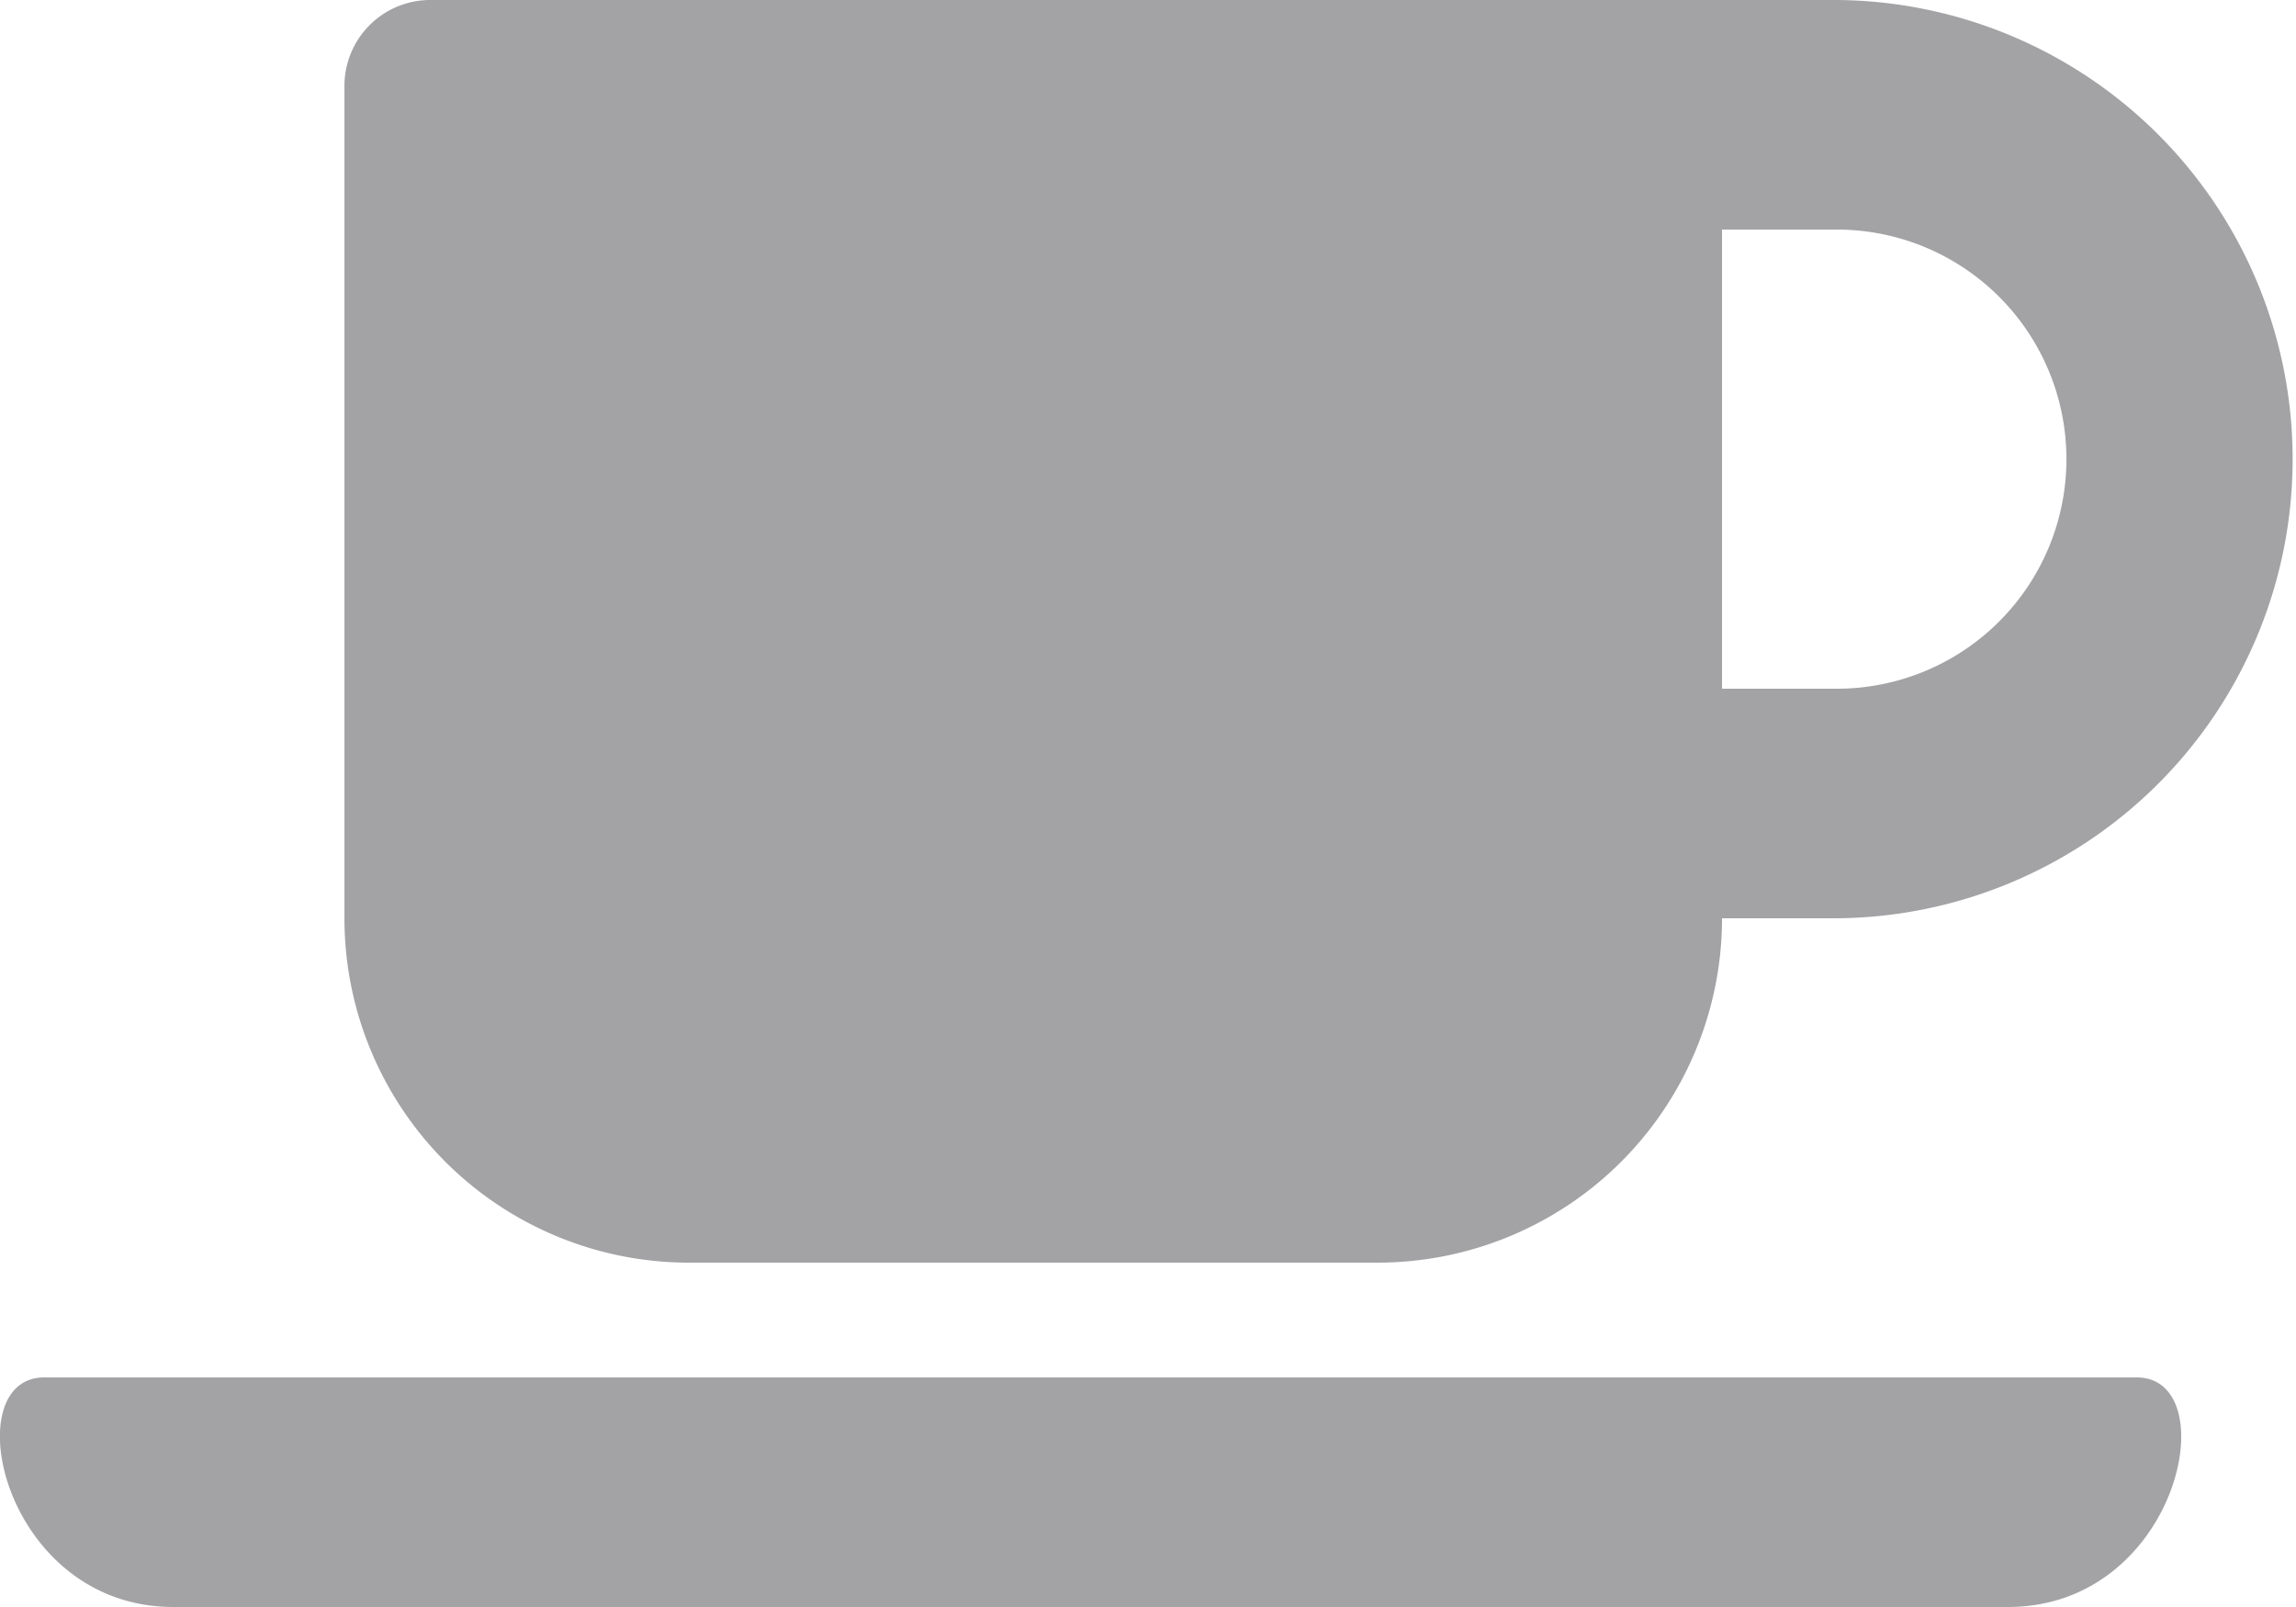 <svg xmlns="http://www.w3.org/2000/svg" width="91.429" height="64" viewBox="0 0 91.429 64">
  <path id="Icon_awesome-coffee" data-name="Icon awesome-coffee" d="M27.43,52.536H54.856A13.717,13.717,0,0,0,68.569,38.821h4.571a18.286,18.286,0,0,0,0-36.571h-56a3.42,3.42,0,0,0-3.428,3.429V38.821A13.717,13.717,0,0,0,27.43,52.536Zm45.71-41.143a9.143,9.143,0,0,1,0,18.286H68.569V11.393ZM79.954,66.25H6.9c-6.8,0-8.714-9.143-5.142-9.143H85.082C88.653,57.107,86.768,66.25,79.954,66.25Z" transform="translate(0.004 -2.25)" fill="#333239" opacity="0.45"/>
</svg>

